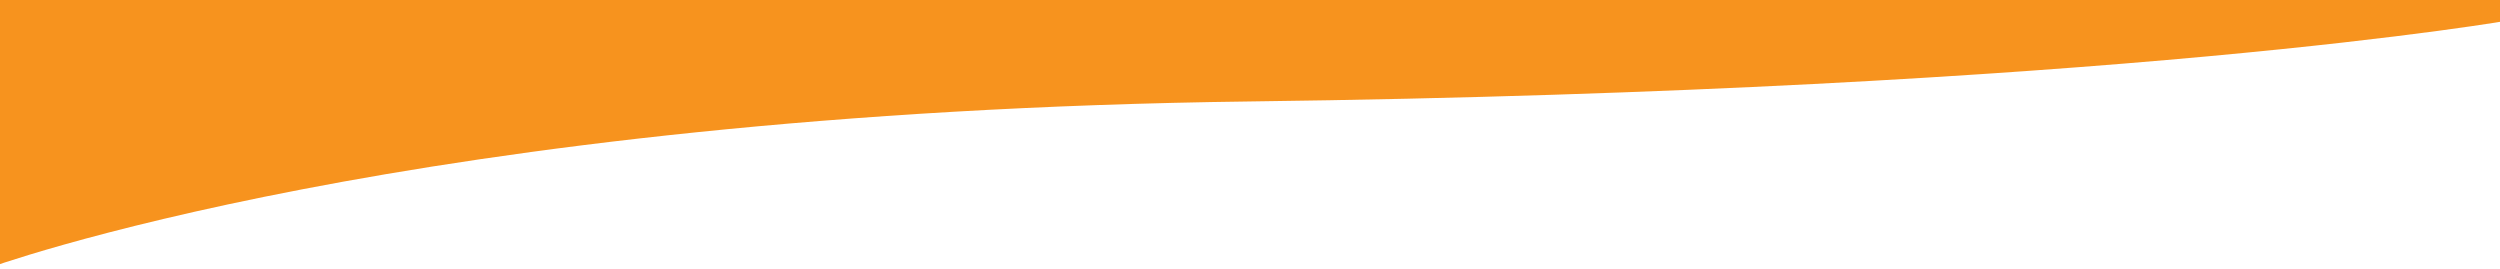 <?xml version="1.0" encoding="utf-8"?>
<!-- Generator: Adobe Illustrator 23.0.3, SVG Export Plug-In . SVG Version: 6.00 Build 0)  -->
<svg version="1.1" id="Capa_1" xmlns="http://www.w3.org/2000/svg" xmlns:xlink="http://www.w3.org/1999/xlink" x="0px" y="0px"
	 viewBox="0 0 1922 207" style="enable-background:new 0 0 1922 207;" xml:space="preserve">
<style type="text/css">
	.st0{fill:#F7931E;}
</style>
<title>curva_inferior</title>
<g>
	<g id="Opcion_3">
		<path class="st0" d="M1933.6-2H-10.6l-1,209c0,0,325.9-120.8,972.6-129c666.8-8.5,971.3-62.9,971.3-62.9L1933.6-2z"/>
	</g>
</g>
</svg>
